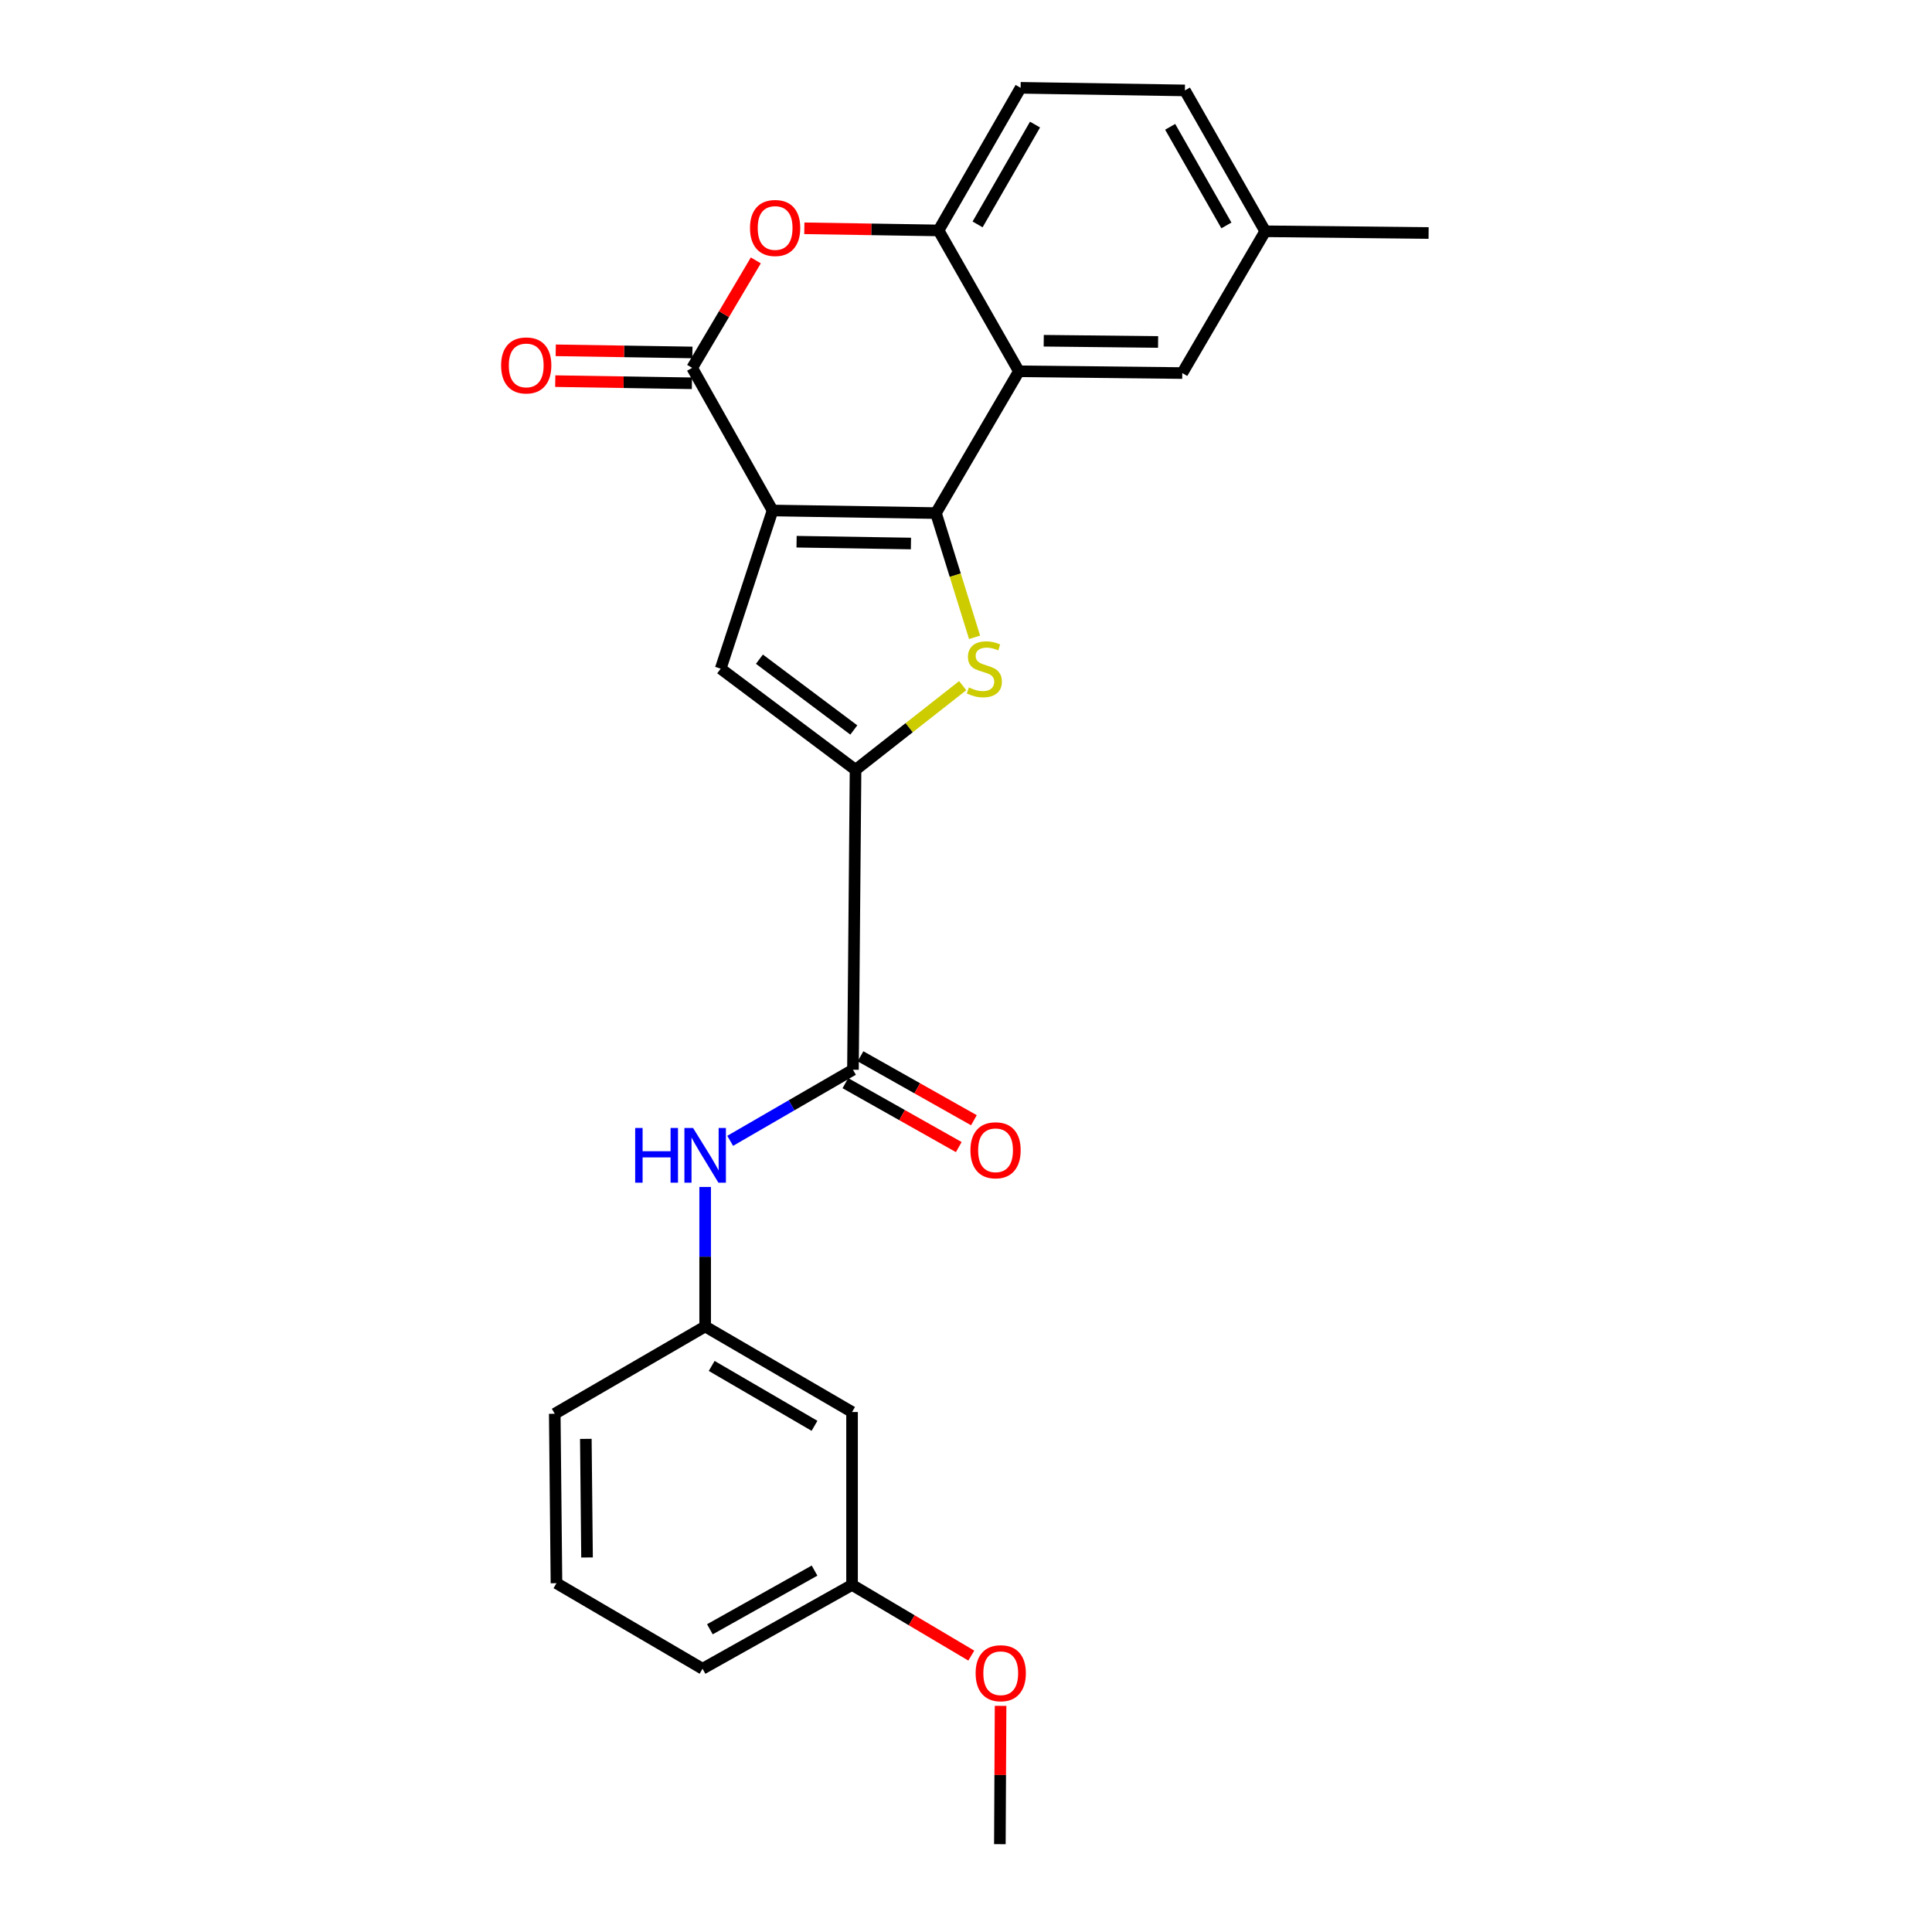 <?xml version='1.0' encoding='iso-8859-1'?>
<svg version='1.1' baseProfile='full'
              xmlns='http://www.w3.org/2000/svg'
                      xmlns:rdkit='http://www.rdkit.org/xml'
                      xmlns:xlink='http://www.w3.org/1999/xlink'
                  xml:space='preserve'
width='1000px' height='1000px' viewBox='0 0 1000 1000'>
<!-- END OF HEADER -->
<rect style='opacity:1.0;fill:#FFFFFF;stroke:none' width='1000' height='1000' x='0' y='0'> </rect>
<path class='bond-0' d='M 399.875,264.232 L 484.442,265.57' style='fill:none;fill-rule:evenodd;stroke:#000000;stroke-width:6px;stroke-linecap:butt;stroke-linejoin:miter;stroke-opacity:1' />
<path class='bond-0' d='M 412.308,280.385 L 471.504,281.322' style='fill:none;fill-rule:evenodd;stroke:#000000;stroke-width:6px;stroke-linecap:butt;stroke-linejoin:miter;stroke-opacity:1' />
<path class='bond-2' d='M 399.875,264.232 L 358.261,190.408' style='fill:none;fill-rule:evenodd;stroke:#000000;stroke-width:6px;stroke-linecap:butt;stroke-linejoin:miter;stroke-opacity:1' />
<path class='bond-4' d='M 399.875,264.232 L 373.028,346.104' style='fill:none;fill-rule:evenodd;stroke:#000000;stroke-width:6px;stroke-linecap:butt;stroke-linejoin:miter;stroke-opacity:1' />
<path class='bond-1' d='M 484.442,265.57 L 494.442,297.723' style='fill:none;fill-rule:evenodd;stroke:#000000;stroke-width:6px;stroke-linecap:butt;stroke-linejoin:miter;stroke-opacity:1' />
<path class='bond-1' d='M 494.442,297.723 L 504.442,329.875' style='fill:none;fill-rule:evenodd;stroke:#CCCC00;stroke-width:6px;stroke-linecap:butt;stroke-linejoin:miter;stroke-opacity:1' />
<path class='bond-5' d='M 484.442,265.57 L 527.376,192.18' style='fill:none;fill-rule:evenodd;stroke:#000000;stroke-width:6px;stroke-linecap:butt;stroke-linejoin:miter;stroke-opacity:1' />
<path class='bond-25' d='M 498.291,354.898 L 470.559,376.674' style='fill:none;fill-rule:evenodd;stroke:#CCCC00;stroke-width:6px;stroke-linecap:butt;stroke-linejoin:miter;stroke-opacity:1' />
<path class='bond-25' d='M 470.559,376.674 L 442.828,398.451' style='fill:none;fill-rule:evenodd;stroke:#000000;stroke-width:6px;stroke-linecap:butt;stroke-linejoin:miter;stroke-opacity:1' />
<path class='bond-6' d='M 358.261,190.408 L 374.737,162.598' style='fill:none;fill-rule:evenodd;stroke:#000000;stroke-width:6px;stroke-linecap:butt;stroke-linejoin:miter;stroke-opacity:1' />
<path class='bond-6' d='M 374.737,162.598 L 391.213,134.789' style='fill:none;fill-rule:evenodd;stroke:#FF0000;stroke-width:6px;stroke-linecap:butt;stroke-linejoin:miter;stroke-opacity:1' />
<path class='bond-11' d='M 358.386,182.432 L 323.017,181.877' style='fill:none;fill-rule:evenodd;stroke:#000000;stroke-width:6px;stroke-linecap:butt;stroke-linejoin:miter;stroke-opacity:1' />
<path class='bond-11' d='M 323.017,181.877 L 287.647,181.322' style='fill:none;fill-rule:evenodd;stroke:#FF0000;stroke-width:6px;stroke-linecap:butt;stroke-linejoin:miter;stroke-opacity:1' />
<path class='bond-11' d='M 358.136,198.384 L 322.766,197.829' style='fill:none;fill-rule:evenodd;stroke:#000000;stroke-width:6px;stroke-linecap:butt;stroke-linejoin:miter;stroke-opacity:1' />
<path class='bond-11' d='M 322.766,197.829 L 287.397,197.274' style='fill:none;fill-rule:evenodd;stroke:#FF0000;stroke-width:6px;stroke-linecap:butt;stroke-linejoin:miter;stroke-opacity:1' />
<path class='bond-3' d='M 442.828,398.451 L 373.028,346.104' style='fill:none;fill-rule:evenodd;stroke:#000000;stroke-width:6px;stroke-linecap:butt;stroke-linejoin:miter;stroke-opacity:1' />
<path class='bond-3' d='M 441.93,377.835 L 393.07,341.192' style='fill:none;fill-rule:evenodd;stroke:#000000;stroke-width:6px;stroke-linecap:butt;stroke-linejoin:miter;stroke-opacity:1' />
<path class='bond-7' d='M 442.828,398.451 L 441.489,553.695' style='fill:none;fill-rule:evenodd;stroke:#000000;stroke-width:6px;stroke-linecap:butt;stroke-linejoin:miter;stroke-opacity:1' />
<path class='bond-10' d='M 527.376,192.18 L 611.943,193.093' style='fill:none;fill-rule:evenodd;stroke:#000000;stroke-width:6px;stroke-linecap:butt;stroke-linejoin:miter;stroke-opacity:1' />
<path class='bond-10' d='M 540.234,176.364 L 599.43,177.003' style='fill:none;fill-rule:evenodd;stroke:#000000;stroke-width:6px;stroke-linecap:butt;stroke-linejoin:miter;stroke-opacity:1' />
<path class='bond-26' d='M 527.376,192.18 L 485.798,119.27' style='fill:none;fill-rule:evenodd;stroke:#000000;stroke-width:6px;stroke-linecap:butt;stroke-linejoin:miter;stroke-opacity:1' />
<path class='bond-8' d='M 416.32,118.163 L 451.059,118.716' style='fill:none;fill-rule:evenodd;stroke:#FF0000;stroke-width:6px;stroke-linecap:butt;stroke-linejoin:miter;stroke-opacity:1' />
<path class='bond-8' d='M 451.059,118.716 L 485.798,119.27' style='fill:none;fill-rule:evenodd;stroke:#000000;stroke-width:6px;stroke-linecap:butt;stroke-linejoin:miter;stroke-opacity:1' />
<path class='bond-9' d='M 441.489,553.695 L 409.714,572.095' style='fill:none;fill-rule:evenodd;stroke:#000000;stroke-width:6px;stroke-linecap:butt;stroke-linejoin:miter;stroke-opacity:1' />
<path class='bond-9' d='M 409.714,572.095 L 377.939,590.496' style='fill:none;fill-rule:evenodd;stroke:#0000FF;stroke-width:6px;stroke-linecap:butt;stroke-linejoin:miter;stroke-opacity:1' />
<path class='bond-13' d='M 437.572,560.644 L 466.916,577.185' style='fill:none;fill-rule:evenodd;stroke:#000000;stroke-width:6px;stroke-linecap:butt;stroke-linejoin:miter;stroke-opacity:1' />
<path class='bond-13' d='M 466.916,577.185 L 496.26,593.727' style='fill:none;fill-rule:evenodd;stroke:#FF0000;stroke-width:6px;stroke-linecap:butt;stroke-linejoin:miter;stroke-opacity:1' />
<path class='bond-13' d='M 445.407,546.746 L 474.751,563.287' style='fill:none;fill-rule:evenodd;stroke:#000000;stroke-width:6px;stroke-linecap:butt;stroke-linejoin:miter;stroke-opacity:1' />
<path class='bond-13' d='M 474.751,563.287 L 504.095,579.829' style='fill:none;fill-rule:evenodd;stroke:#FF0000;stroke-width:6px;stroke-linecap:butt;stroke-linejoin:miter;stroke-opacity:1' />
<path class='bond-14' d='M 485.798,119.27 L 528.272,45.455' style='fill:none;fill-rule:evenodd;stroke:#000000;stroke-width:6px;stroke-linecap:butt;stroke-linejoin:miter;stroke-opacity:1' />
<path class='bond-14' d='M 505.997,116.154 L 535.729,64.484' style='fill:none;fill-rule:evenodd;stroke:#000000;stroke-width:6px;stroke-linecap:butt;stroke-linejoin:miter;stroke-opacity:1' />
<path class='bond-12' d='M 364.989,614.369 L 364.989,650.473' style='fill:none;fill-rule:evenodd;stroke:#0000FF;stroke-width:6px;stroke-linecap:butt;stroke-linejoin:miter;stroke-opacity:1' />
<path class='bond-12' d='M 364.989,650.473 L 364.989,686.576' style='fill:none;fill-rule:evenodd;stroke:#000000;stroke-width:6px;stroke-linecap:butt;stroke-linejoin:miter;stroke-opacity:1' />
<path class='bond-16' d='M 611.943,193.093 L 654.877,119.713' style='fill:none;fill-rule:evenodd;stroke:#000000;stroke-width:6px;stroke-linecap:butt;stroke-linejoin:miter;stroke-opacity:1' />
<path class='bond-15' d='M 364.989,686.576 L 441.02,730.858' style='fill:none;fill-rule:evenodd;stroke:#000000;stroke-width:6px;stroke-linecap:butt;stroke-linejoin:miter;stroke-opacity:1' />
<path class='bond-15' d='M 368.364,707.005 L 421.585,738.002' style='fill:none;fill-rule:evenodd;stroke:#000000;stroke-width:6px;stroke-linecap:butt;stroke-linejoin:miter;stroke-opacity:1' />
<path class='bond-21' d='M 364.989,686.576 L 287.141,731.762' style='fill:none;fill-rule:evenodd;stroke:#000000;stroke-width:6px;stroke-linecap:butt;stroke-linejoin:miter;stroke-opacity:1' />
<path class='bond-18' d='M 528.272,45.455 L 613.299,46.802' style='fill:none;fill-rule:evenodd;stroke:#000000;stroke-width:6px;stroke-linecap:butt;stroke-linejoin:miter;stroke-opacity:1' />
<path class='bond-17' d='M 441.02,730.858 L 441.02,820.344' style='fill:none;fill-rule:evenodd;stroke:#000000;stroke-width:6px;stroke-linecap:butt;stroke-linejoin:miter;stroke-opacity:1' />
<path class='bond-23' d='M 654.877,119.713 L 739.444,120.608' style='fill:none;fill-rule:evenodd;stroke:#000000;stroke-width:6px;stroke-linecap:butt;stroke-linejoin:miter;stroke-opacity:1' />
<path class='bond-27' d='M 654.877,119.713 L 613.299,46.802' style='fill:none;fill-rule:evenodd;stroke:#000000;stroke-width:6px;stroke-linecap:butt;stroke-linejoin:miter;stroke-opacity:1' />
<path class='bond-27' d='M 634.782,116.679 L 605.677,65.642' style='fill:none;fill-rule:evenodd;stroke:#000000;stroke-width:6px;stroke-linecap:butt;stroke-linejoin:miter;stroke-opacity:1' />
<path class='bond-19' d='M 441.02,820.344 L 471.882,838.641' style='fill:none;fill-rule:evenodd;stroke:#000000;stroke-width:6px;stroke-linecap:butt;stroke-linejoin:miter;stroke-opacity:1' />
<path class='bond-19' d='M 471.882,838.641 L 502.744,856.939' style='fill:none;fill-rule:evenodd;stroke:#FF0000;stroke-width:6px;stroke-linecap:butt;stroke-linejoin:miter;stroke-opacity:1' />
<path class='bond-28' d='M 441.02,820.344 L 363.633,863.739' style='fill:none;fill-rule:evenodd;stroke:#000000;stroke-width:6px;stroke-linecap:butt;stroke-linejoin:miter;stroke-opacity:1' />
<path class='bond-28' d='M 421.608,812.937 L 367.437,843.314' style='fill:none;fill-rule:evenodd;stroke:#000000;stroke-width:6px;stroke-linecap:butt;stroke-linejoin:miter;stroke-opacity:1' />
<path class='bond-24' d='M 517.895,882.947 L 517.712,918.746' style='fill:none;fill-rule:evenodd;stroke:#FF0000;stroke-width:6px;stroke-linecap:butt;stroke-linejoin:miter;stroke-opacity:1' />
<path class='bond-24' d='M 517.712,918.746 L 517.529,954.545' style='fill:none;fill-rule:evenodd;stroke:#000000;stroke-width:6px;stroke-linecap:butt;stroke-linejoin:miter;stroke-opacity:1' />
<path class='bond-20' d='M 288.027,819.466 L 287.141,731.762' style='fill:none;fill-rule:evenodd;stroke:#000000;stroke-width:6px;stroke-linecap:butt;stroke-linejoin:miter;stroke-opacity:1' />
<path class='bond-20' d='M 303.848,806.149 L 303.227,744.756' style='fill:none;fill-rule:evenodd;stroke:#000000;stroke-width:6px;stroke-linecap:butt;stroke-linejoin:miter;stroke-opacity:1' />
<path class='bond-22' d='M 288.027,819.466 L 363.633,863.739' style='fill:none;fill-rule:evenodd;stroke:#000000;stroke-width:6px;stroke-linecap:butt;stroke-linejoin:miter;stroke-opacity:1' />
<path  class='atom-2' d='M 501.49 355.824
Q 501.81 355.944, 503.13 356.504
Q 504.45 357.064, 505.89 357.424
Q 507.37 357.744, 508.81 357.744
Q 511.49 357.744, 513.05 356.464
Q 514.61 355.144, 514.61 352.864
Q 514.61 351.304, 513.81 350.344
Q 513.05 349.384, 511.85 348.864
Q 510.65 348.344, 508.65 347.744
Q 506.13 346.984, 504.61 346.264
Q 503.13 345.544, 502.05 344.024
Q 501.01 342.504, 501.01 339.944
Q 501.01 336.384, 503.41 334.184
Q 505.85 331.984, 510.65 331.984
Q 513.93 331.984, 517.65 333.544
L 516.73 336.624
Q 513.33 335.224, 510.77 335.224
Q 508.01 335.224, 506.49 336.384
Q 504.97 337.504, 505.01 339.464
Q 505.01 340.984, 505.77 341.904
Q 506.57 342.824, 507.69 343.344
Q 508.85 343.864, 510.77 344.464
Q 513.33 345.264, 514.85 346.064
Q 516.37 346.864, 517.45 348.504
Q 518.57 350.104, 518.57 352.864
Q 518.57 356.784, 515.93 358.904
Q 513.33 360.984, 508.97 360.984
Q 506.45 360.984, 504.53 360.424
Q 502.65 359.904, 500.41 358.984
L 501.49 355.824
' fill='#CCCC00'/>
<path  class='atom-7' d='M 388.205 118.002
Q 388.205 111.202, 391.565 107.402
Q 394.925 103.602, 401.205 103.602
Q 407.485 103.602, 410.845 107.402
Q 414.205 111.202, 414.205 118.002
Q 414.205 124.882, 410.805 128.802
Q 407.405 132.682, 401.205 132.682
Q 394.965 132.682, 391.565 128.802
Q 388.205 124.922, 388.205 118.002
M 401.205 129.482
Q 405.525 129.482, 407.845 126.602
Q 410.205 123.682, 410.205 118.002
Q 410.205 112.442, 407.845 109.642
Q 405.525 106.802, 401.205 106.802
Q 396.885 106.802, 394.525 109.602
Q 392.205 112.402, 392.205 118.002
Q 392.205 123.722, 394.525 126.602
Q 396.885 129.482, 401.205 129.482
' fill='#FF0000'/>
<path  class='atom-10' d='M 328.769 583.835
L 332.609 583.835
L 332.609 595.875
L 347.089 595.875
L 347.089 583.835
L 350.929 583.835
L 350.929 612.155
L 347.089 612.155
L 347.089 599.075
L 332.609 599.075
L 332.609 612.155
L 328.769 612.155
L 328.769 583.835
' fill='#0000FF'/>
<path  class='atom-10' d='M 358.729 583.835
L 368.009 598.835
Q 368.929 600.315, 370.409 602.995
Q 371.889 605.675, 371.969 605.835
L 371.969 583.835
L 375.729 583.835
L 375.729 612.155
L 371.849 612.155
L 361.889 595.755
Q 360.729 593.835, 359.489 591.635
Q 358.289 589.435, 357.929 588.755
L 357.929 612.155
L 354.249 612.155
L 354.249 583.835
L 358.729 583.835
' fill='#0000FF'/>
<path  class='atom-12' d='M 259.374 189.141
Q 259.374 182.341, 262.734 178.541
Q 266.094 174.741, 272.374 174.741
Q 278.654 174.741, 282.014 178.541
Q 285.374 182.341, 285.374 189.141
Q 285.374 196.021, 281.974 199.941
Q 278.574 203.821, 272.374 203.821
Q 266.134 203.821, 262.734 199.941
Q 259.374 196.061, 259.374 189.141
M 272.374 200.621
Q 276.694 200.621, 279.014 197.741
Q 281.374 194.821, 281.374 189.141
Q 281.374 183.581, 279.014 180.781
Q 276.694 177.941, 272.374 177.941
Q 268.054 177.941, 265.694 180.741
Q 263.374 183.541, 263.374 189.141
Q 263.374 194.861, 265.694 197.741
Q 268.054 200.621, 272.374 200.621
' fill='#FF0000'/>
<path  class='atom-14' d='M 502.296 595.38
Q 502.296 588.58, 505.656 584.78
Q 509.016 580.98, 515.296 580.98
Q 521.576 580.98, 524.936 584.78
Q 528.296 588.58, 528.296 595.38
Q 528.296 602.26, 524.896 606.18
Q 521.496 610.06, 515.296 610.06
Q 509.056 610.06, 505.656 606.18
Q 502.296 602.3, 502.296 595.38
M 515.296 606.86
Q 519.616 606.86, 521.936 603.98
Q 524.296 601.06, 524.296 595.38
Q 524.296 589.82, 521.936 587.02
Q 519.616 584.18, 515.296 584.18
Q 510.976 584.18, 508.616 586.98
Q 506.296 589.78, 506.296 595.38
Q 506.296 601.1, 508.616 603.98
Q 510.976 606.86, 515.296 606.86
' fill='#FF0000'/>
<path  class='atom-20' d='M 504.981 866.053
Q 504.981 859.253, 508.341 855.453
Q 511.701 851.653, 517.981 851.653
Q 524.261 851.653, 527.621 855.453
Q 530.981 859.253, 530.981 866.053
Q 530.981 872.933, 527.581 876.853
Q 524.181 880.733, 517.981 880.733
Q 511.741 880.733, 508.341 876.853
Q 504.981 872.973, 504.981 866.053
M 517.981 877.533
Q 522.301 877.533, 524.621 874.653
Q 526.981 871.733, 526.981 866.053
Q 526.981 860.493, 524.621 857.693
Q 522.301 854.853, 517.981 854.853
Q 513.661 854.853, 511.301 857.653
Q 508.981 860.453, 508.981 866.053
Q 508.981 871.773, 511.301 874.653
Q 513.661 877.533, 517.981 877.533
' fill='#FF0000'/>
</svg>

